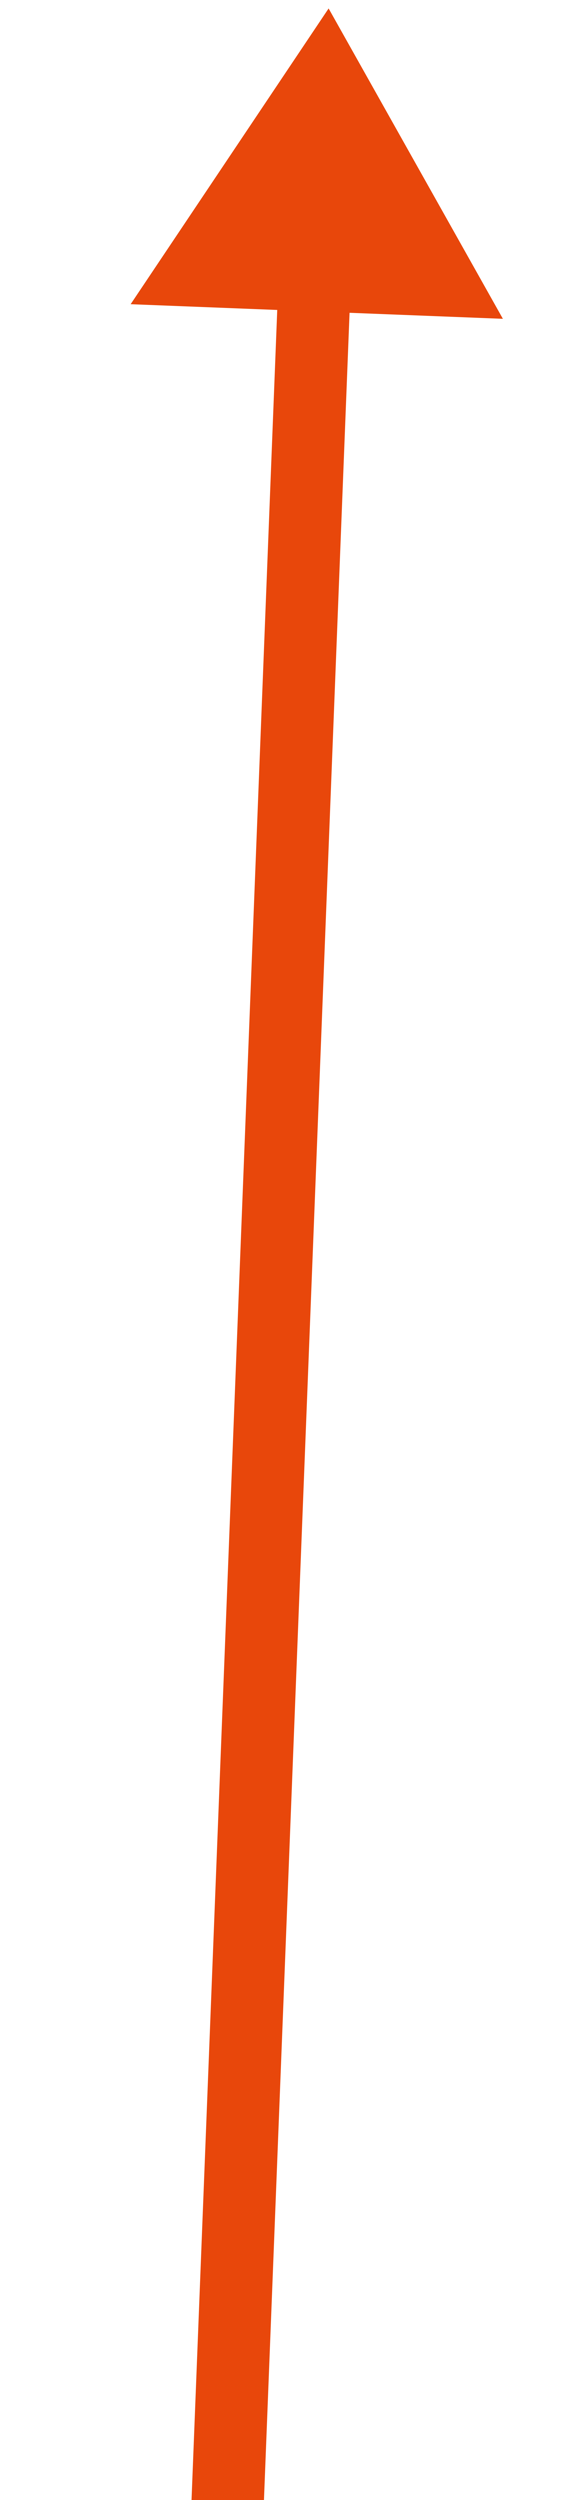 <?xml version="1.0" encoding="UTF-8"?> <svg xmlns="http://www.w3.org/2000/svg" width="16" height="69" viewBox="0 0 16 69" fill="none"> <path d="M9.081 0.233L13.897 8.799L3.61 8.396L9.081 0.233Z" fill="#E8470B"></path> <path d="M8.665 8.476L5.846 80.42" stroke="#E8470B" stroke-width="2"></path> </svg> 